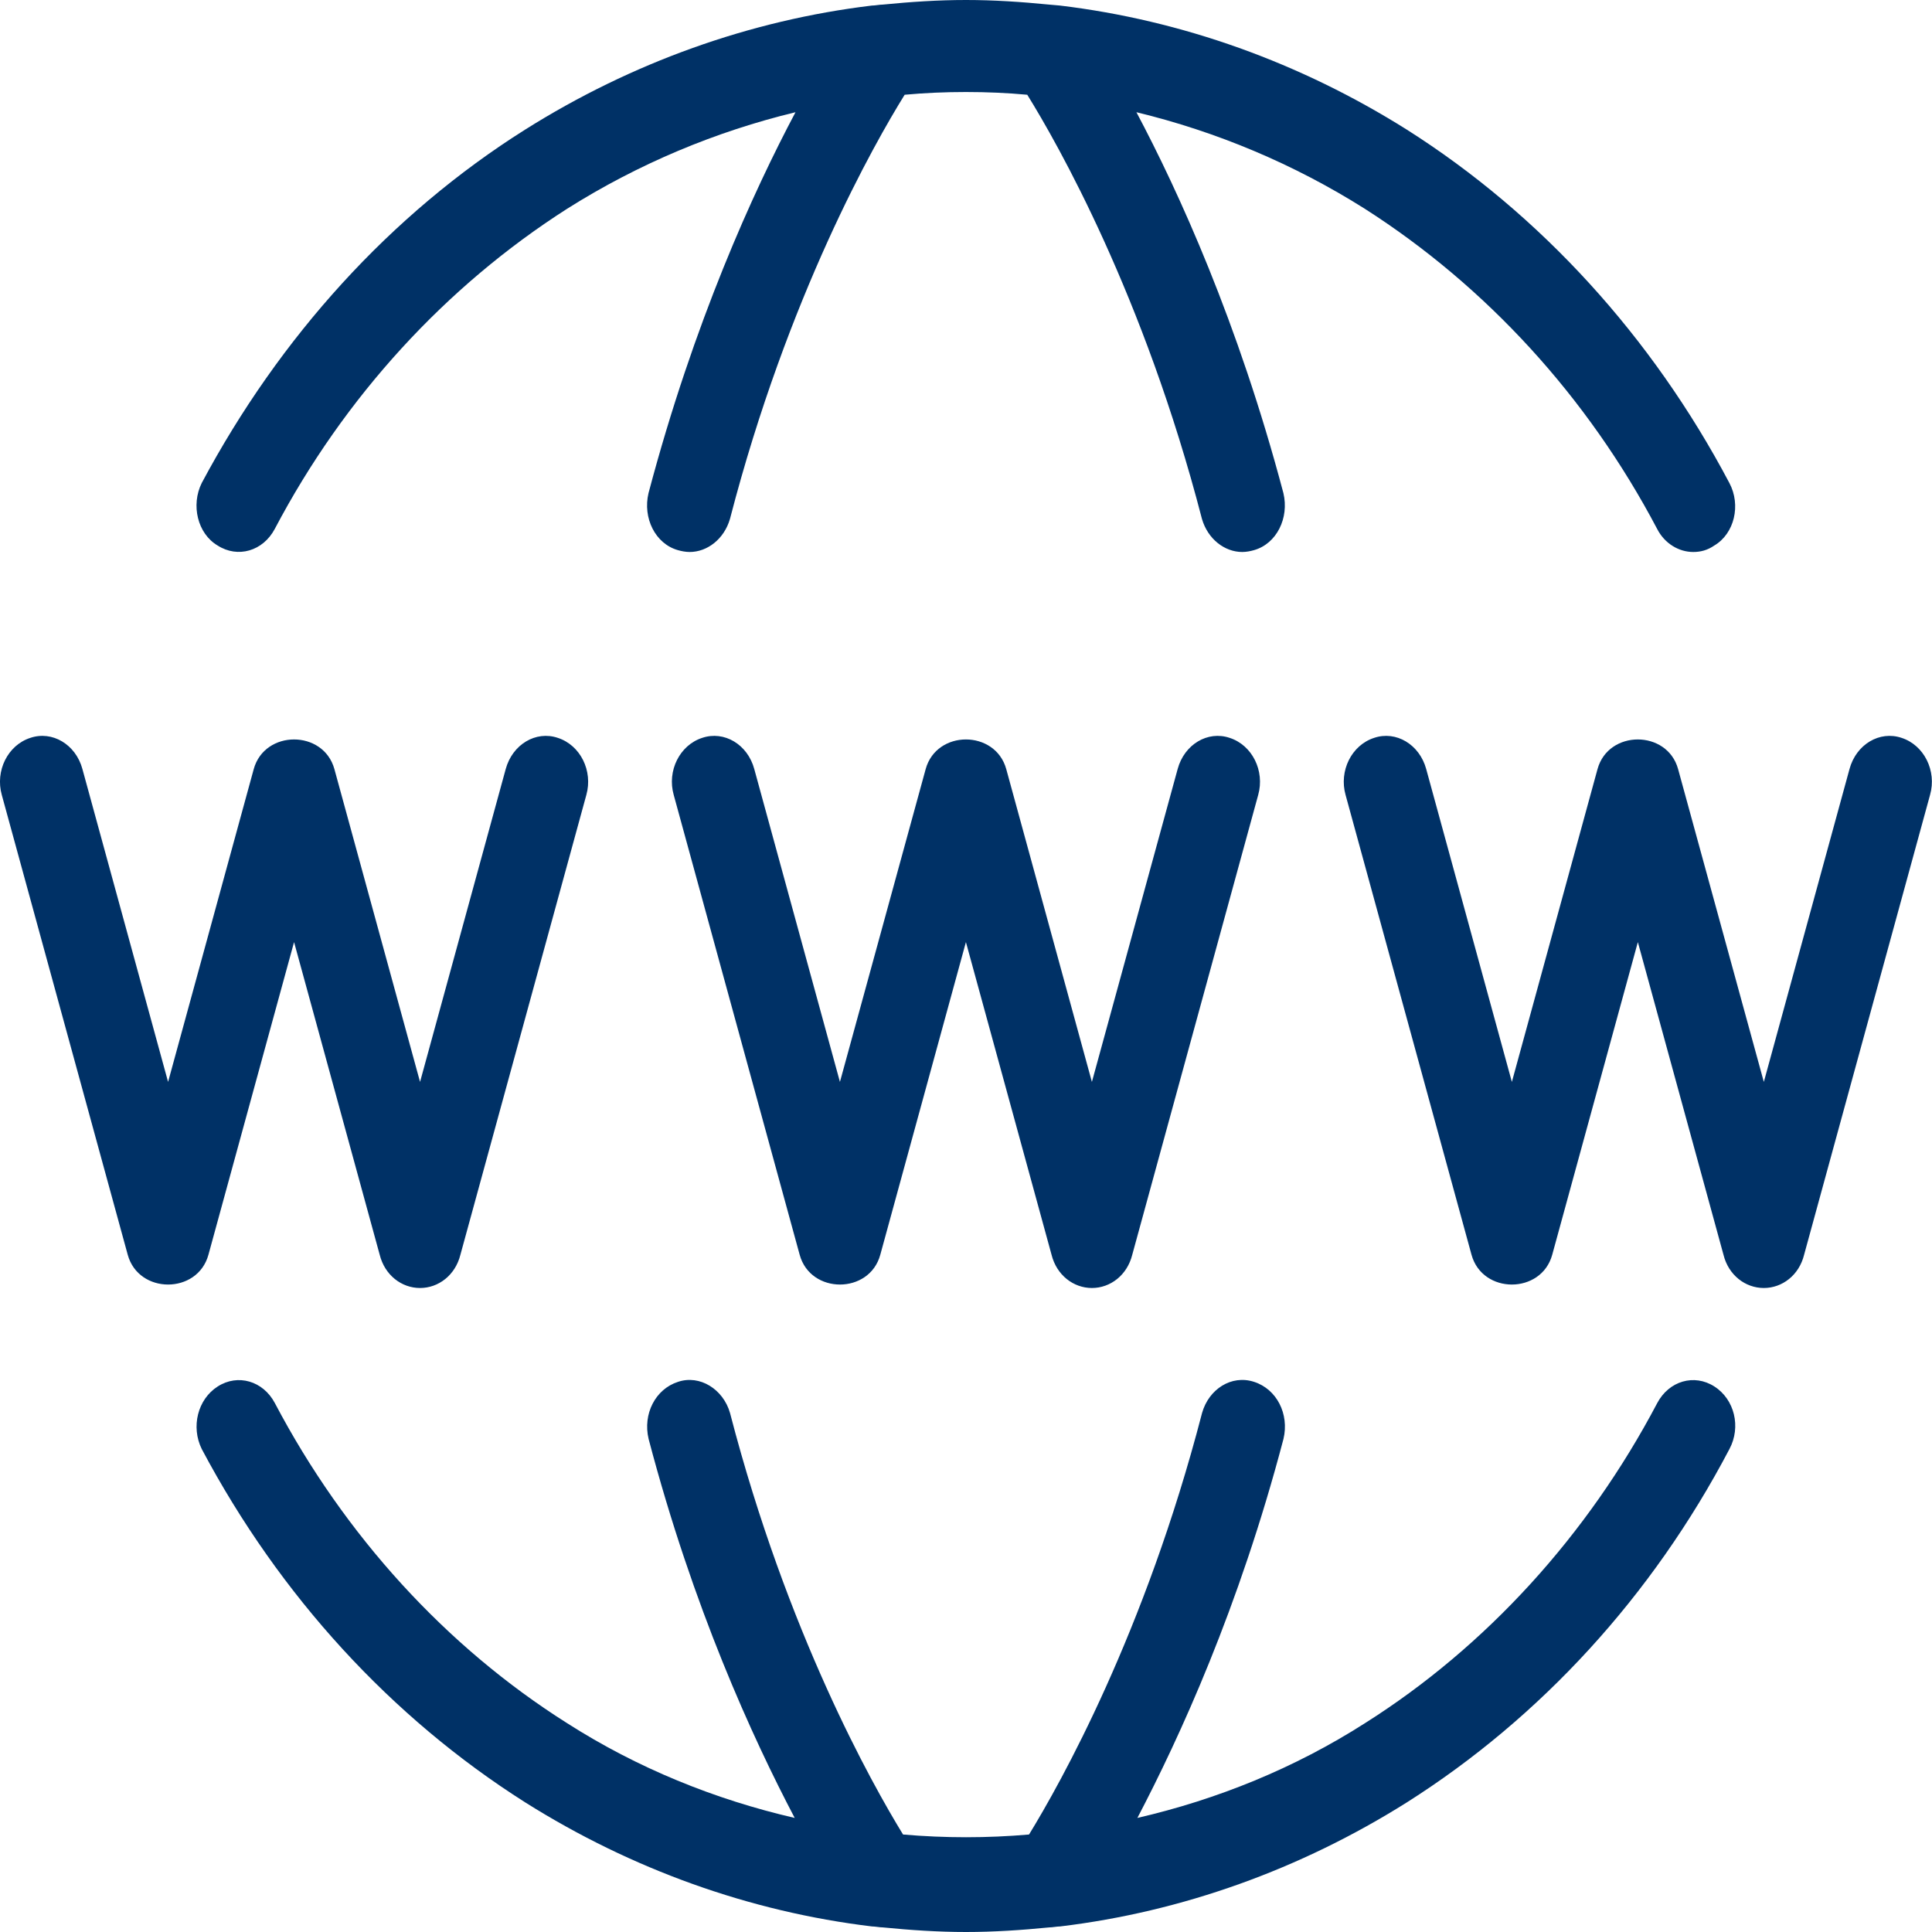 <svg width="32" height="32" viewBox="0 0 24 24" fill="#003166" xmlns="http://www.w3.org/2000/svg">
<path d="M23.622 9.166C23.35 9.074 23.058 9.246 22.975 9.554L21.911 13.44L20.846 9.554C20.711 9.063 19.98 9.063 19.845 9.554L18.781 13.44L17.717 9.554C17.633 9.246 17.341 9.074 17.07 9.166C16.788 9.257 16.632 9.577 16.715 9.874L18.28 15.588C18.416 16.08 19.146 16.08 19.282 15.588L20.346 11.703L21.41 15.588C21.472 15.84 21.681 16 21.911 16C22.14 16 22.349 15.84 22.411 15.588L23.976 9.874C24.06 9.577 23.903 9.257 23.622 9.166ZM15.275 9.166C15.004 9.074 14.712 9.246 14.629 9.554L13.564 13.44L12.5 9.554C12.364 9.063 11.634 9.063 11.499 9.554L10.434 13.44L9.37 9.554C9.287 9.246 8.995 9.074 8.723 9.166C8.442 9.257 8.285 9.577 8.369 9.874L9.934 15.588C10.069 16.08 10.8 16.08 10.935 15.588L11.999 11.703L13.063 15.588C13.126 15.84 13.335 16 13.564 16C13.794 16 14.002 15.84 14.065 15.588L15.63 9.874C15.713 9.577 15.557 9.257 15.275 9.166ZM6.929 9.166C6.658 9.074 6.366 9.246 6.282 9.554L5.218 13.44L4.154 9.554C4.018 9.063 3.288 9.063 3.152 9.554L2.088 13.44L1.024 9.554C0.941 9.246 0.648 9.074 0.377 9.166C0.095 9.257 -0.061 9.577 0.022 9.874L1.587 15.588C1.723 16.08 2.453 16.08 2.589 15.588L3.653 11.703L4.717 15.588C4.78 15.84 4.988 16 5.218 16C5.448 16 5.656 15.84 5.719 15.588L7.284 9.874C7.367 9.577 7.211 9.257 6.929 9.166Z"/>
<path d="M21.484 18C20.524 19.829 19.137 21.337 17.478 22.389C16.153 23.223 14.682 23.749 13.169 23.931C13.127 23.931 13.075 23.943 13.033 23.943C12.689 23.977 12.345 24 12 24C11.656 24 11.312 23.977 10.968 23.943C10.926 23.943 10.874 23.931 10.832 23.931C9.319 23.749 7.848 23.223 6.523 22.389C4.864 21.337 3.477 19.829 2.506 18C2.371 17.726 2.454 17.383 2.705 17.223C2.955 17.063 3.268 17.154 3.414 17.429C4.28 19.074 5.542 20.457 7.045 21.406C7.921 21.966 8.881 22.354 9.872 22.583C9.35 21.589 8.61 19.977 8.057 17.874C7.984 17.566 8.14 17.257 8.422 17.166C8.693 17.074 8.985 17.257 9.069 17.554C9.778 20.286 10.832 22.16 11.218 22.789C11.74 22.834 12.261 22.834 12.783 22.789C13.169 22.16 14.223 20.286 14.932 17.554C15.015 17.257 15.297 17.074 15.579 17.166C15.861 17.257 16.017 17.566 15.944 17.874C15.391 19.977 14.65 21.589 14.129 22.583C15.12 22.354 16.08 21.966 16.956 21.406C18.458 20.457 19.721 19.074 20.587 17.429C20.733 17.154 21.046 17.063 21.296 17.223C21.547 17.383 21.63 17.726 21.484 18Z" />
<path d="M21.295 6.777C21.212 6.834 21.128 6.857 21.034 6.857C20.857 6.857 20.68 6.754 20.586 6.571C19.72 4.926 18.457 3.554 16.955 2.594C16.068 2.034 15.108 1.634 14.117 1.394C14.639 2.377 15.38 4 15.943 6.126C16.016 6.434 15.86 6.754 15.578 6.834C15.536 6.846 15.484 6.857 15.432 6.857C15.213 6.857 15.004 6.697 14.931 6.446C14.211 3.669 13.137 1.783 12.761 1.177C12.511 1.154 12.26 1.143 11.999 1.143C11.739 1.143 11.488 1.154 11.238 1.177C10.862 1.783 9.788 3.669 9.068 6.446C8.995 6.697 8.786 6.857 8.567 6.857C8.515 6.857 8.463 6.846 8.421 6.834C8.139 6.754 7.983 6.434 8.056 6.126C8.619 4 9.36 2.377 9.882 1.394C8.89 1.634 7.931 2.034 7.044 2.594C5.542 3.554 4.279 4.926 3.413 6.571C3.267 6.846 2.954 6.937 2.704 6.777C2.453 6.629 2.37 6.274 2.506 6C3.476 4.183 4.853 2.663 6.522 1.611C7.847 0.777 9.318 0.251 10.831 0.069C10.873 0.069 10.925 0.057 10.967 0.057C11.311 0.023 11.655 0 11.999 0C12.344 0 12.688 0.023 13.032 0.057L13.168 0.069C14.681 0.251 16.152 0.777 17.477 1.611C19.136 2.663 20.523 4.183 21.483 6C21.629 6.274 21.546 6.629 21.295 6.777Z"/>
</svg>
